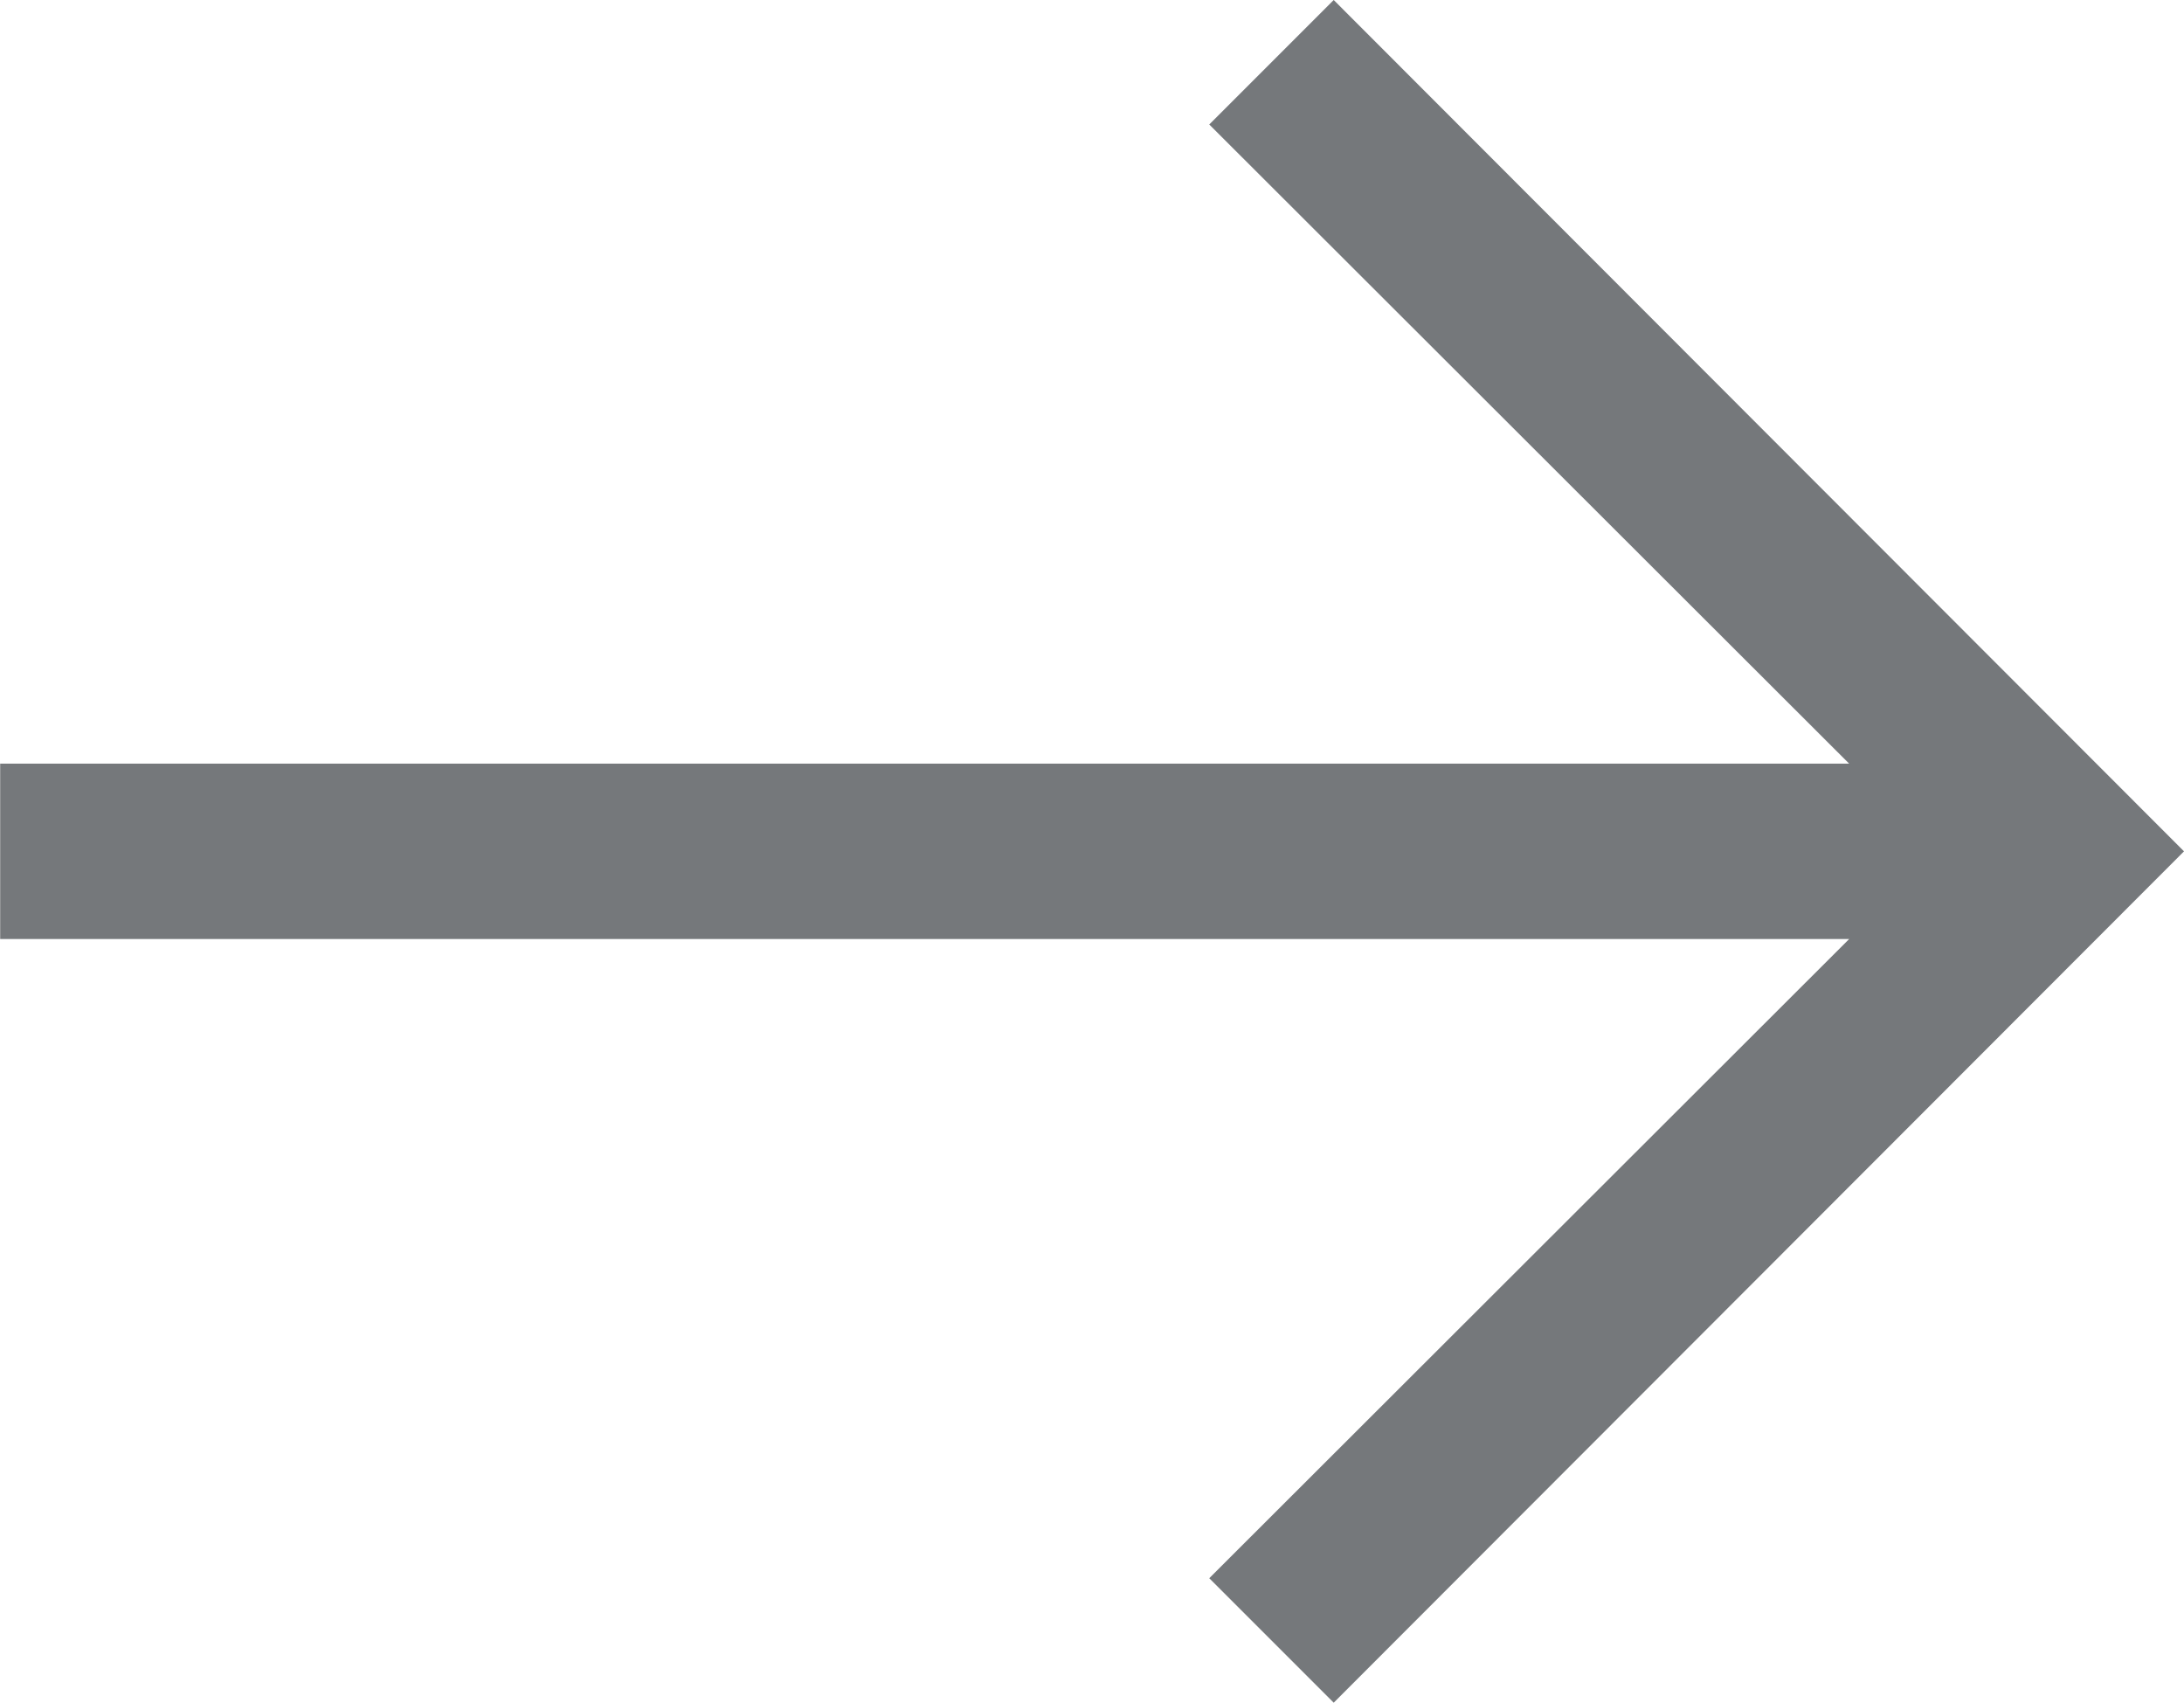 <svg xmlns="http://www.w3.org/2000/svg" width="37.413" height="29.162" viewBox="0 0 37.413 29.162">
  <g id="noun_Arrow_Back_3164232" data-name="noun_Arrow Back_3164232" transform="translate(38.503 35.452) rotate(180)">
    <g id="Layer_7" data-name="Layer 7" transform="translate(1.09 6.29)">
      <path id="Path_134" data-name="Path 134" d="M38.5,19.369H6.826L17.788,8.422,15.656,6.29,1.09,20.871,15.656,35.452l2.132-2.132L6.826,22.373H38.5Z" transform="translate(-1.09 -6.29)" fill="#75787b"/>
    </g>
  </g>
</svg>
